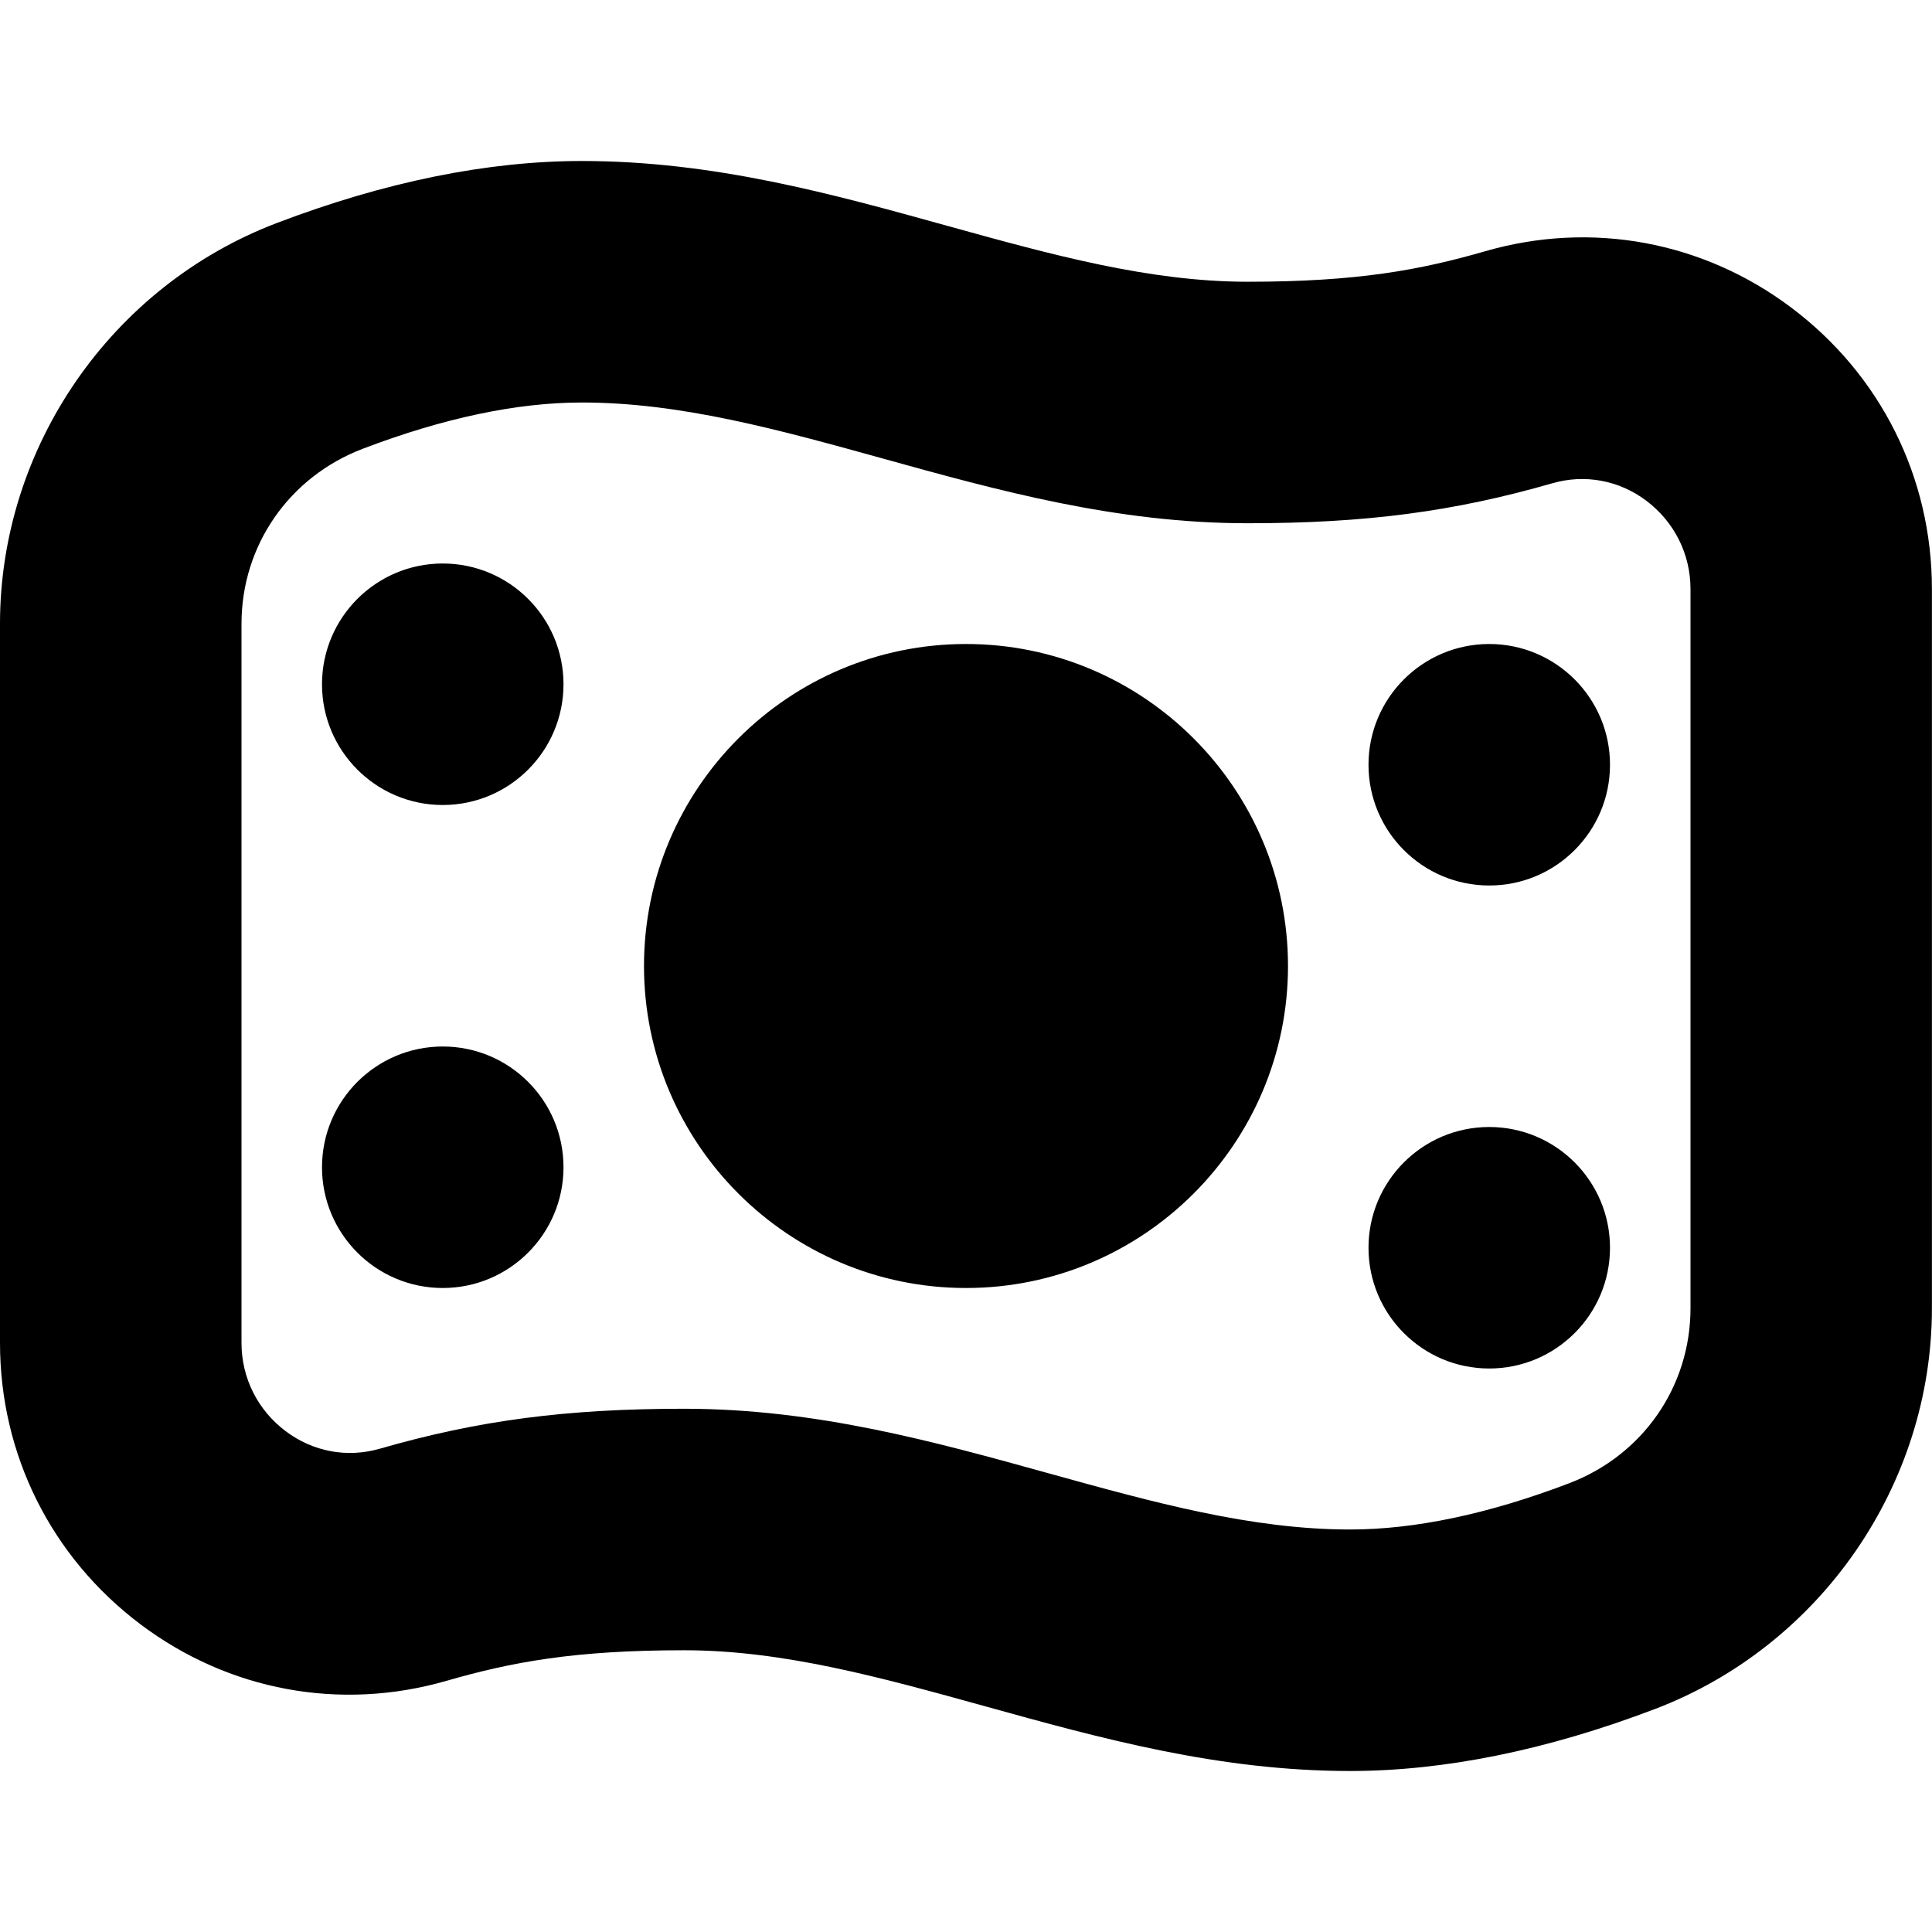<?xml version="1.0" encoding="UTF-8"?>
<svg xmlns="http://www.w3.org/2000/svg" id="Layer_1" data-name="Layer 1" viewBox="0 0 24 24" width="512" height="512"><path d="M12,16c-2.206,0-4-1.794-4-4s1.794-4,4-4,4,1.794,4,4-1.794,4-4,4ZM5.5,7c-.828,0-1.5,.672-1.5,1.5s.672,1.5,1.5,1.5,1.5-.672,1.5-1.5-.672-1.5-1.5-1.5Zm11.5,2.5c0,.828,.672,1.5,1.5,1.5s1.5-.672,1.5-1.5-.672-1.5-1.5-1.5-1.5,.672-1.5,1.5Zm-11.5,3.5c-.828,0-1.5,.672-1.5,1.5s.672,1.5,1.5,1.5,1.5-.672,1.5-1.5-.672-1.5-1.5-1.5Zm11.5,2.5c0,.828,.672,1.5,1.5,1.5s1.5-.672,1.5-1.5-.672-1.5-1.5-1.5-1.5,.672-1.5,1.5Zm-.229,6.5c-1.636,0-3.11-.409-4.537-.805-1.29-.357-2.507-.695-3.735-.695-1.363,0-2.141,.146-2.953,.38-1.319,.38-2.703,.124-3.802-.703C.637,19.343,0,18.069,0,16.682V7.749c0-2.193,1.38-4.194,3.437-4.978,1.343-.512,2.619-.771,3.792-.771,1.636,0,3.11,.409,4.537,.805,1.289,.357,2.507,.695,3.734,.695,1.363,0,2.141-.146,2.953-.38,1.316-.379,2.703-.124,3.801,.703,1.109,.834,1.745,2.108,1.745,3.495v8.933h0c0,2.193-1.382,4.194-3.438,4.978-1.343,.512-2.618,.771-3.791,.771Zm-8.271-4.5c1.636,0,3.11,.409,4.537,.805,1.289,.357,2.507,.695,3.734,.695,.806,0,1.722-.193,2.723-.575,.915-.349,1.506-1.202,1.506-2.174V7.318c0-.436-.201-.835-.549-1.098-.338-.254-.762-.333-1.166-.217-1.225,.353-2.321,.497-3.785,.497-1.636,0-3.11-.409-4.537-.805-1.289-.357-2.507-.695-3.734-.695-.806,0-1.722,.193-2.723,.575-.915,.349-1.506,1.202-1.506,2.174v8.933c0,.436,.201,.835,.549,1.097,.339,.255,.763,.334,1.167,.218,1.224-.353,2.321-.497,3.785-.497Z"/></svg>
